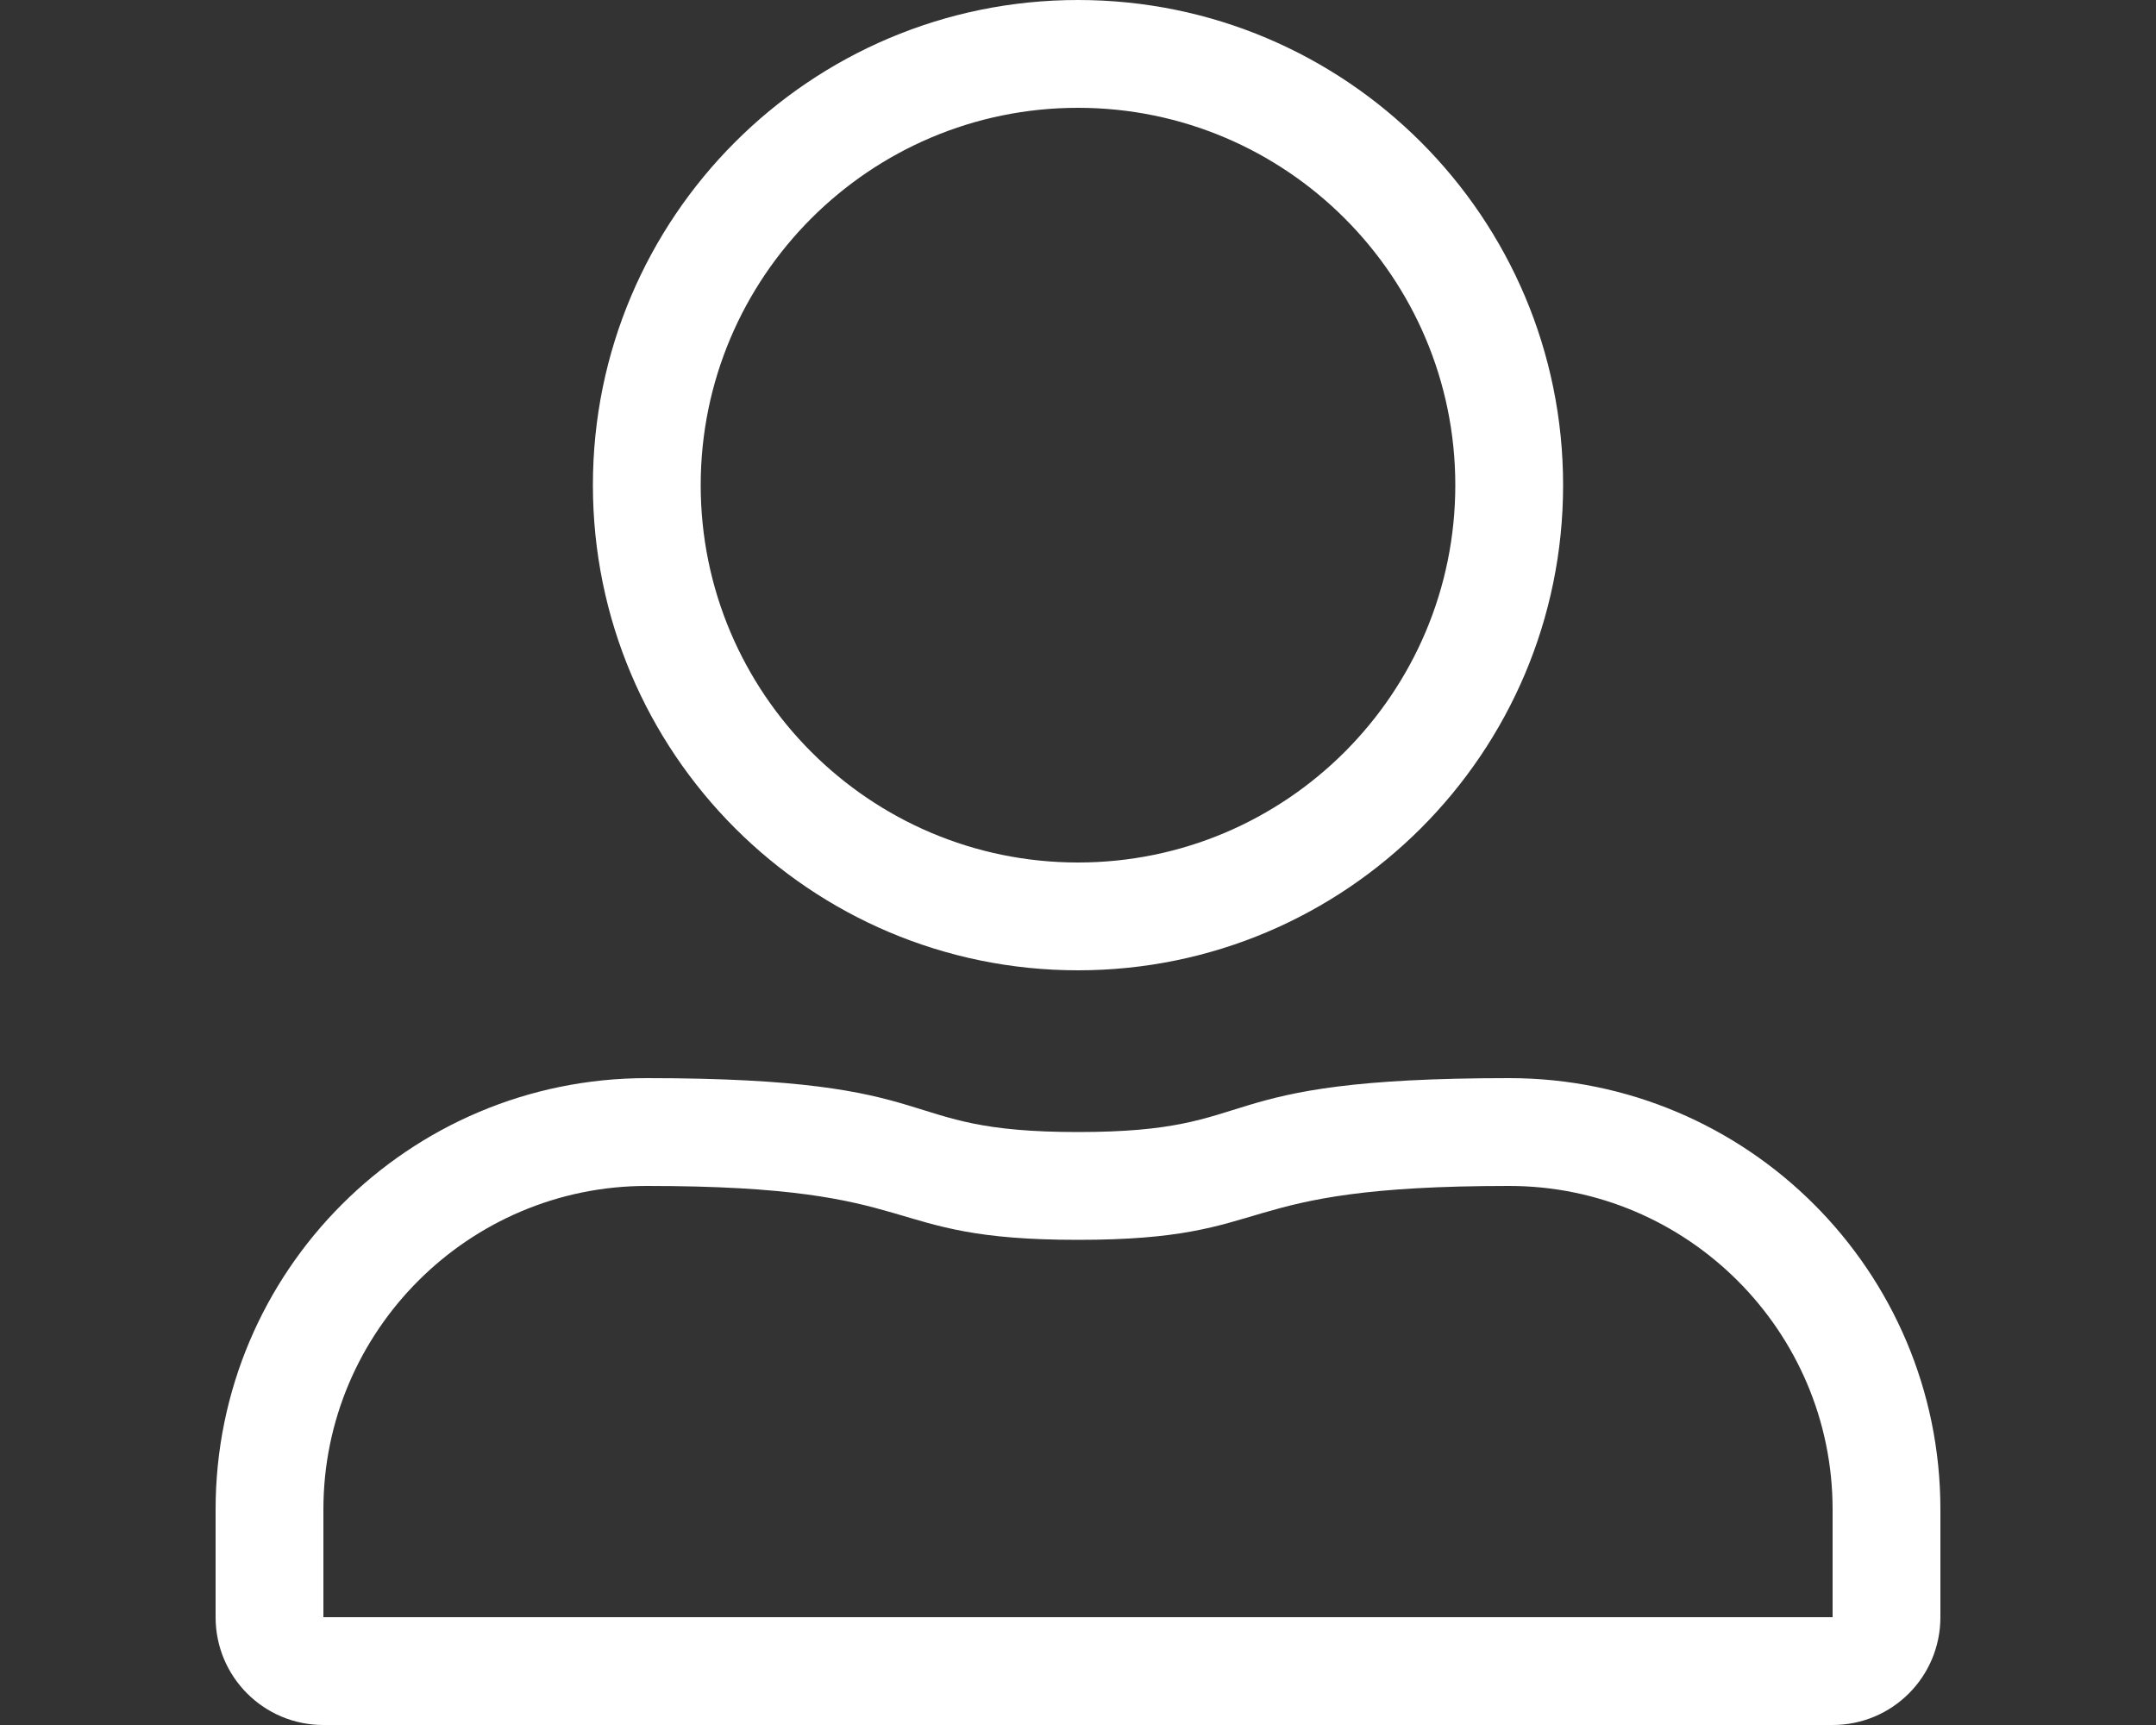 <?xml version="1.0" encoding="utf-8"?>
<!-- Generator: Adobe Illustrator 23.0.3, SVG Export Plug-In . SVG Version: 6.00 Build 0)  -->
<svg version="1.1" xmlns="http://www.w3.org/2000/svg" xmlns:xlink="http://www.w3.org/1999/xlink" x="0px" y="0px" width="640px"
	 height="512px" viewBox="0 0 640 512" style="enable-background:new 0 0 640 512;" xml:space="preserve">
<rect x="0" y="0" width="640" height="512" fill="#333333" stroke="none"/>
<style type="text/css">
	.st0{display:none;}
	.st1{display:inline;fill:#AAA57E;}
	.st2{display:inline;fill:#FFFFFF;}
	.st3{display:inline;}
	.st4{fill:#FFFFFF;}
</style>
<g id="BG" class="st0">
	<rect x="0.1" y="0.1" class="st1" width="639.9" height="512"/>
</g>
<g id="air_quality" class="st0">
	<path class="st2" d="M77.3,238.9h344c59.8,0,106.8-54.6,93.8-116.7c-7.6-36.3-36.9-65.6-73.2-73.2
		c-59.1-12.3-111.5,29.8-116.3,85.4c-0.4,4.6,3.5,8.4,8,8.4h16.2c4.2,0,7.4-3.3,7.9-7.4c4.3-36.6,39.5-63.8,78.7-54.8
		c23.1,5.3,41.8,24.1,47.2,47.2c9.6,41.8-22.1,79.1-62.3,79.1h-344c-4.4,0-8,3.6-8,8v16C69.3,235.3,72.9,238.9,77.3,238.9z
		 M225.3,270.9h-148c-4.4,0-8,3.6-8,8v16c0,4.4,3.6,8,8,8h149.1c33.4,0,63.3,24.4,66.5,57.6c3.7,38.1-26.3,70.4-63.7,70.4
		c-32.8,0-59.9-24.8-63.6-56.5c-0.5-4.2-3.7-7.4-7.9-7.4h-16c-4.6,0-8.4,3.9-8,8.4c4.3,49.1,45.5,87.6,95.6,87.6
		c54,0,97.6-44.6,96-98.9C323.7,311.4,277.8,270.9,225.3,270.9L225.3,270.9z M464.6,270.9H313.1c10.5,9.2,19.4,19.9,26.4,32h126.2
		c41.8,0,79.1,30.4,83.2,72c4.7,47.7-32.9,88-79.6,88c-36.5,0-67.3-24.5-76.9-58c-1-3.5-4-6-7.7-6h-16.1c-5,0-9,4.6-7.9,9.5
		c11.5,49.5,55.6,86.5,108.6,86.5c63,0,113.9-52,112-115.4C579.4,318.2,525.9,270.9,464.6,270.9z"/>
	<g class="st3">
		<path class="st4" d="M273.9,68.3c0.1-26-21.1-47.1-47.1-47.1c-11.3,0-22.3,4.2-30.9,11.7c-8.6-7.5-19.5-11.7-30.9-11.7
			c-26,0-47.1,21.1-47.1,47.1c0,11.3,4.2,22.3,11.7,30.9c-7.5,8.6-11.7,19.5-11.7,30.9c0,26,21.1,47.1,47.1,47.1
			c11.3,0,22.3-4.2,30.9-11.7c8.6,7.5,19.5,11.7,30.9,11.7c26,0,47.1-21.1,47.1-47.1c0-11.3-4.2-22.3-11.7-30.9
			C269.7,90.6,273.9,79.7,273.9,68.3z M226.9,156c-7.5,0-14.4-3.2-19.6-9.1l-6.8-7.8c-1.1-1.3-2.8-2.1-4.5-2.1
			c-1.7,0-3.4,0.7-4.5,2.1l-6.8,7.8c-5.1,5.8-12.1,9.1-19.6,9.1c-14.4,0-26.1-11.7-26.1-26.1c0-7.5,3.2-14.4,9.1-19.6l7.8-6.8
			c1.3-1.1,2.1-2.8,2.1-4.5s-0.7-3.4-2.1-4.5l-7.8-6.8c-5.8-5.1-9.1-12.1-9.1-19.6c0-14.4,11.7-26.1,26.1-26.1
			c7.5,0,14.4,3.2,19.6,9.1l6.8,7.8c1.1,1.4,2.7,2.1,4.5,2.1c1.7,0,3.4-0.7,4.5-2.1l6.8-7.8c5.1-5.8,12.1-9.1,19.6-9.1
			c14.4,0,26.1,11.7,26.1,26.1c0,7.5-3.2,14.4-9.1,19.6l-7.8,6.8c-1.3,1.1-2.1,2.8-2.1,4.5s0.7,3.4,2.1,4.5l7.8,6.8
			c5.8,5.1,9.1,12.1,9.1,19.6C253,144.3,241.3,156,226.9,156z"/>
		<path class="st4" d="M196,66.2c-18.2,0-33,14.8-33,33s14.8,33,33,33c18.2,0,33-14.8,33-33S214.2,66.2,196,66.2z M196,111.2
			c-6.6,0-12-5.4-12-12c0-6.6,5.4-12,12-12c6.6,0,12,5.4,12,12C208,105.8,202.6,111.2,196,111.2z"/>
	</g>
</g>
<g id="led-light" class="st0">
	<g class="st3">
		<path class="st4" d="M131,189c0-8.8-7.2-16-16-16H51c-8.8,0-16,7.2-16,16s7.2,16,16,16h64C123.8,205,131,197.8,131,189z"/>
		<path class="st4" d="M154.2,46.7l-64-32c-7.9-4-17.5-0.8-21.5,7.1c-4,7.9-0.8,17.5,7.2,21.5l64,32c2.2,1.1,4.7,1.7,7.2,1.7
			c8.8,0,16-7.2,16-16C163,54.9,159.6,49.4,154.2,46.7z"/>
		<path class="st4" d="M147,301L147,301c-2.5,0-4.9,0.6-7.2,1.7l-64,32c-7.9,4-11.1,13.6-7.2,21.5c4,7.9,13.6,11.1,21.5,7.2l64-32
			c7.9-3.9,11.1-13.5,7.2-21.5C158.6,304.4,153.1,301,147,301z"/>
		<path class="st4" d="M493,77c2.5,0,4.9-0.6,7.2-1.7l64-32c7.9-4,11.1-13.6,7.2-21.5c-3.9-7.9-13.6-11.1-21.5-7.2l-64,32
			c-7.9,4-11.1,13.6-7.2,21.5C481.4,73.6,486.9,77,493,77z"/>
		<path class="st4" d="M589,173h-64c-8.8,0-16,7.2-16,16s7.2,16,16,16h64c8.8,0,16-7.2,16-16S597.8,173,589,173z"/>
		<path class="st4" d="M564.2,334.7l-64-32c-7.9-4-17.5-0.8-21.5,7.2c-4,7.9-0.8,17.5,7.2,21.5l64,32c7.9,4,17.5,0.8,21.5-7.2
			C575.3,348.3,572.1,338.6,564.2,334.7z"/>
		<path class="st4" d="M323.5,10.7h-0.6c-56.2,0.3-102,46.3-102,102.5c0,0.2,0,0.3,0,0.5l23.6,314.7V498c0,3.6,2.9,6.5,6.5,6.5
			h144.2c3.6,0,6.5-2.9,6.5-6.5v-68.8l23.7-315.6c0-0.2,0-0.3,0-0.5C425.4,57,379.7,11,323.5,10.7z M272.3,414l-22.6-302.1
			c0.3-19.3,8-37.5,21.8-51.1c13.8-13.7,32.2-21.4,51.7-21.5c40,0.1,72.9,32.6,73.5,72.6L374.1,414H272.3z M373,442.8v33h-99.8v-33
			H373z"/>
		<path class="st4" d="M331.5,55.9L331.5,55.9c-37.7,0-68.2,30.6-68.2,68.2c0,5.4,4.4,9.8,9.8,9.8c5.4,0,9.8-4.4,9.8-9.8
			c0-26.9,21.8-48.7,48.8-48.8c5.4,0,9.8-4.4,9.8-9.8C341.5,60.1,336.9,55.9,331.5,55.9z"/>
	</g>
</g>
<g id="costo" class="st0">
	<path class="st2" d="M227.1,256c68.4,0,123.9-55.4,123.9-123.9S295.5,8.3,227.1,8.3S103.2,63.7,103.2,132.1S158.7,256,227.1,256z
		 M227.1,39.2c51.2,0,92.9,41.7,92.9,92.9S278.3,225,227.1,225s-92.9-41.7-92.9-92.9S175.9,39.2,227.1,39.2z M490.3,225
		c-77,0-139.4,62.3-139.4,139.4s62.3,139.4,139.4,139.4s139.4-62.3,139.4-139.4S567.3,225,490.3,225z M490.3,472.8
		c-59.8,0-108.4-48.6-108.4-108.4S430.5,256,490.3,256s108.4,48.6,108.4,108.4S550.1,472.8,490.3,472.8z M358.9,472.8H56.8
		c-8.5,0-15.5-7-15.5-15.5V417c0-54.7,44.4-99.1,99.1-99.1c19,0,37.8,15.5,86.7,15.5c48.8,0,67.7-15.5,86.7-15.5
		c4.3,0,8.3,0.8,12.5,1.3c2.8-10.4,6.7-20.3,11.3-29.8c-7.7-1.5-15.6-2.4-23.7-2.4c-27.8,0-41.1,15.5-86.7,15.5S168.4,287,140.5,287
		C68.6,287,10.3,345.2,10.3,417v40.3c0,25.6,20.8,46.5,46.5,46.5h335.7C380,494.9,368.6,484.6,358.9,472.8L358.9,472.8z"/>
	<path class="st2" d="M495.3,307.3c16.7,0,31,6.6,43.6,20.1l4.2,4.5l2.4-5.6l5.2-12.1l1.1-2.5l-1.9-1.9
		c-14.9-14.9-33.3-22.5-54.5-22.5c-21.3,0-39.4,7.3-53.9,21.8c-8.9,8.9-15.2,19.4-18.6,31h-13.3h-2.6l-1,2.4l-5.2,12l-2.4,5.6h6.1
		h15.4c0,1,0,2,0,3c0,1,0,2,0,3h-10.2h-2.6l-1,2.4l-5.2,12l-2.4,5.6h6.1h18.5c3.4,11.6,9.7,22,18.6,31
		c14.5,14.5,32.6,21.8,53.9,21.8c19.4,0,35.9-5.8,49.1-17.2l1.4-1.2v-1.8V401v-10.6l-7,7.9c-12.2,13.8-26.4,20.5-43.5,20.5
		c-15.7,0-28.6-5.3-39.5-16.2c-5-5-8.9-10.6-11.6-16.6H518h2.6l1-2.4l5.2-12l2.4-5.6h-6.1h-83.6c0-1-0.1-2-0.1-3c0-1,0-2,0.1-3h88.6
		h2.7l1-2.5l5-12l2.3-5.5h-6h-89c2.7-6,6.6-11.6,11.6-16.6C466.7,312.6,479.6,307.3,495.3,307.3z"/>
</g>
<g id="start" class="st0">
	<path class="st2" d="M450.7,53.1C519.1,96.5,564.6,173,564.6,259.9c0,134.9-109.3,244.3-244.1,244.6
		C185.9,504.9,75.6,395.1,75.4,260.3c-0.1-87.2,45.4-163.8,113.9-207.2c5.7-3.6,13.3-1.8,16.7,4.1l11.6,20.6
		c3.1,5.4,1.4,12.3-3.8,15.7c-54.7,35.1-91,96.5-91,166.4c0,109,88.3,197.3,197.3,197.3s197.3-88.3,197.3-197.3
		c0-69.9-36.3-131.3-91-166.3c-5.2-3.4-6.9-10.3-3.8-15.7L434,57.4C437.3,51.3,445,49.6,450.7,53.1z M343.7,279.7V19.3
		c0-6.5-5.3-11.8-11.8-11.8h-23.7c-6.5,0-11.8,5.3-11.8,11.8v260.4c0,6.5,5.3,11.8,11.8,11.8h23.7
		C338.3,291.5,343.7,286.2,343.7,279.7z"/>
</g>
<g id="close" class="st0">
	<path class="st2" d="M549.7,9.2H91.4c-29.2,0-52.9,23.7-52.9,52.9v387.8c0,29.2,23.7,52.9,52.9,52.9h458.3
		c29.2,0,52.9-23.7,52.9-52.9V62.1C602.6,32.9,578.9,9.2,549.7,9.2z M567.3,449.9c0,9.7-7.9,17.6-17.6,17.6H91.4
		c-9.7,0-17.6-7.9-17.6-17.6V62.1c0-9.7,7.9-17.6,17.6-17.6h458.3c9.7,0,17.6,7.9,17.6,17.6V449.9z M422.6,181.4L348,256l74.6,74.6
		c5.1,5.1,5.1,13.2,0,18.3l-9.1,9.1c-5.1,5.1-13.2,5.1-18.3,0l-74.6-74.6L245.9,358c-5.1,5.1-13.2,5.1-18.3,0l-9.1-9.1
		c-5.1-5.1-5.1-13.2,0-18.3l74.6-74.6l-74.6-74.6c-5.1-5.1-5.1-13.2,0-18.3l9.1-9.1c5.1-5.1,13.2-5.1,18.3,0l74.6,74.6l74.6-74.6
		c5.1-5.1,13.2-5.1,18.3,0l9.1,9.1C427.5,168.2,427.5,176.3,422.6,181.4L422.6,181.4z"/>
</g>
<g id="temperature" class="st0">
	<path class="st2" d="M272.9,353.5v-49.7c0-8.6-7-15.6-15.6-15.6c-8.6,0-15.6,7-15.6,15.6v49.7c-18.2,6.4-31.3,23.6-31.3,44.1
		c0,25.9,21,46.9,46.9,46.9s46.9-21,46.9-46.9C304.2,377.2,291.1,360,272.9,353.5z M460.5,6.8c-34.5,0-62.5,28-62.5,62.5
		s28,62.5,62.5,62.5s62.5-28,62.5-62.5S495,6.8,460.5,6.8z M460.5,100.6c-17.3,0-31.3-14-31.3-31.3s14-31.3,31.3-31.3
		c17.3,0,31.3,14,31.3,31.3S477.8,100.6,460.5,100.6z M335.4,85c0-43.1-35.1-78.2-78.2-78.2S179.1,41.9,179.1,85v236.3
		c-19.8,20.2-31.3,47.8-31.3,76.3c0,60.4,49,109.4,109.4,109.4s109.4-49,109.4-109.4c0-28.5-11.4-56.1-31.3-76.3V85z M257.3,475.8
		c-43.1,0-78.2-35.1-78.2-78.2c0-24.9,11.9-47.8,31.3-62.3V85c0-25.9,21-46.9,46.9-46.9s46.9,21,46.9,46.9v250.3
		c19.3,14.5,31.3,37.4,31.3,62.3C335.4,440.7,300.4,475.8,257.3,475.8z"/>
</g>
<g id="umidità" class="st0">
	<path class="st2" d="M322.8,4.9c-12.2,0-24.2,6.7-28.6,20.3c-45.9,145.1-144,215.9-144,318.1c0,90.5,77.2,163.8,172.6,163.8
		s172.6-73.3,172.6-163.8c0-102.8-97.9-172.4-144-318.1C347.6,11.9,335.2,4.9,322.8,4.9z M464.1,343.3c0,73-63.4,132.4-141.2,132.4
		s-141.2-59.3-141.2-132.4c0-46.6,25.6-87.5,58.1-139.3c28.6-45.7,61-97.4,83.2-165.4c22.3,68.4,54.6,120,83.3,165.6
		C438.5,255.8,464.1,296.5,464.1,343.3z M526.9,4.9c-34.6,0-62.8,28.2-62.8,62.8s28.2,62.8,62.8,62.8s62.8-28.2,62.8-62.8
		S561.5,4.9,526.9,4.9z M526.9,99.1c-17.4,0-31.4-14-31.4-31.4s14-31.4,31.4-31.4c17.4,0,31.4,14,31.4,31.4S544.2,99.1,526.9,99.1z"
		/>
</g>
<g id="calendar" class="st0">
	<path class="st2" d="M490.7,70.9h-46.3V20.7c0-6.4-5.2-11.6-11.6-11.6h-7.7c-6.4,0-11.6,5.2-11.6,11.6v50.1H228.4V20.7
		c0-6.4-5.2-11.6-11.6-11.6h-7.7c-6.4,0-11.6,5.2-11.6,11.6v50.1h-46.3c-25.6,0-46.3,20.7-46.3,46.3v339.4
		c0,25.6,20.7,46.3,46.3,46.3h339.4c25.6,0,46.3-20.7,46.3-46.3V117.1C537,91.6,516.3,70.9,490.7,70.9z M151.3,101.7h339.4
		c8.5,0,15.4,6.9,15.4,15.4v46.3H135.9v-46.3C135.9,108.7,142.8,101.7,151.3,101.7z M490.7,472H151.3c-8.5,0-15.4-6.9-15.4-15.4
		V194.3h370.3v262.3C506.1,465.1,499.2,472,490.7,472z M247.7,317.7h-38.6c-6.4,0-11.6-5.2-11.6-11.6v-38.6
		c0-6.4,5.2-11.6,11.6-11.6h38.6c6.4,0,11.6,5.2,11.6,11.6v38.6C259.3,312.5,254.1,317.7,247.7,317.7z M340.3,317.7h-38.6
		c-6.4,0-11.6-5.2-11.6-11.6v-38.6c0-6.4,5.2-11.6,11.6-11.6h38.6c6.4,0,11.6,5.2,11.6,11.6v38.6
		C351.9,312.5,346.6,317.7,340.3,317.7z M432.9,317.7h-38.6c-6.4,0-11.6-5.2-11.6-11.6v-38.6c0-6.4,5.2-11.6,11.6-11.6h38.6
		c6.4,0,11.6,5.2,11.6,11.6v38.6C444.4,312.5,439.2,317.7,432.9,317.7z M340.3,410.3h-38.6c-6.4,0-11.6-5.2-11.6-11.6v-38.6
		c0-6.4,5.2-11.6,11.6-11.6h38.6c6.4,0,11.6,5.2,11.6,11.6v38.6C351.9,405.1,346.6,410.3,340.3,410.3z M247.7,410.3h-38.6
		c-6.4,0-11.6-5.2-11.6-11.6v-38.6c0-6.4,5.2-11.6,11.6-11.6h38.6c6.4,0,11.6,5.2,11.6,11.6v38.6
		C259.3,405.1,254.1,410.3,247.7,410.3z M432.9,410.3h-38.6c-6.4,0-11.6-5.2-11.6-11.6v-38.6c0-6.4,5.2-11.6,11.6-11.6h38.6
		c6.4,0,11.6,5.2,11.6,11.6v38.6C444.4,405.1,439.2,410.3,432.9,410.3z"/>
</g>
<g id="CO2-polveri" class="st0">
	<g class="st3">
		<path class="st4" d="M550.9,429.5c-13.3,7.4-28.6,11.6-44.9,11.6l0,0H150.2c-59.8,0-108.3-48.4-108.3-108.3
			c0-54.9,40.8-100.2,93.8-107.3c-0.7-5.4-1-10.9-1-16.4c0-76.9,62.4-139.2,139.2-139.2c58.3,0,108.2,35.8,129,86.6
			c14.1-15.2,34.2-24.7,56.6-24.7c42.7,0,77.3,34.6,77.3,77.3c0,17.9-6.1,34.4-16.3,47.6c31.7,5,58,25.9,70.4,54.3
			c0.6,0,1.1,0,1.7,0l0,0c6.6,0,13,1.1,18.8,3.4c6,2.3,11.3,5.5,15.8,9.7l0.1,0.1c-7.1-35.9-29.9-67.6-63.6-85.4l0,0
			c2.7-9.6,4.2-19.5,4.2-29.8c0-59.8-48.4-108.3-108.3-108.3c-16.1,0-31.8,3.5-46.4,10.4C382.7,67.6,331.7,38.8,274,38.8
			c-91.3,0-166,72-169.9,162.6C48.9,220.8,11,273.1,11,332.8C11,409.7,73.3,472,150.2,472H506c37.2,0,70.7-16.4,93.3-42.5h-38.6
			H550.9z"/>
	</g>
	<path class="st2" d="M408.3,338.6c-6.8-8.3-15.2-12.4-25.2-12.4c-4.4,0-8.5,0.8-12.2,2.4s-7,3.8-9.7,6.5c-2.7,2.8-4.8,6-6.4,9.8
		s-2.3,7.9-2.3,12.3c0,4.5,0.8,8.6,2.3,12.4s3.7,7.1,6.4,9.9s6,5,9.7,6.6s7.7,2.4,12,2.4c9.4,0,17.8-4,25.3-12v34.8l-3,1
		c-4.5,1.6-8.7,2.8-12.6,3.5c-3.9,0.8-7.7,1.1-11.5,1.1c-7.8,0-15.3-1.5-22.4-4.4s-13.4-7.1-18.9-12.4s-9.8-11.7-13.1-19
		s-4.9-15.4-4.9-24.1s1.6-16.7,4.9-23.9c3.2-7.2,7.6-13.5,13-18.7s11.8-9.3,19-12.3c7.2-2.9,14.7-4.4,22.6-4.4
		c4.5,0,8.9,0.5,13.3,1.4c4.4,1,8.9,2.4,13.7,4.4L408.3,338.6z"/>
	<path class="st2" d="M418.2,357.3c0-8.4,1.5-16.2,4.6-23.5c3.1-7.2,7.4-13.6,12.9-19s12.1-9.6,19.7-12.7c7.6-3,16.1-4.6,25.3-4.6
		c9.1,0,17.5,1.5,25.2,4.6s14.3,7.3,19.9,12.7c5.5,5.4,9.9,11.7,13,19c3.1,7.2,4.6,15.1,4.6,23.5s-1.6,16.2-4.6,23.5
		c-3.1,7.2-7.4,13.6-13,19c-5.5,5.4-12.2,9.6-19.9,12.7c-7.7,3-16.1,4.6-25.2,4.6c-9.2,0-17.6-1.5-25.3-4.6
		c-7.6-3-14.2-7.3-19.7-12.7s-9.8-11.7-12.9-19S418.2,365.7,418.2,357.3L418.2,357.3z M448.9,357.3c0,4.5,0.8,8.6,2.5,12.4
		s4,7.1,6.9,9.9s6.3,5,10.1,6.5c3.8,1.6,7.9,2.3,12.2,2.3s8.4-0.8,12.2-2.3s7.2-3.7,10.2-6.5c2.9-2.8,5.3-6.1,7-9.9
		s2.5-7.9,2.5-12.4s-0.9-8.6-2.5-12.4c-1.7-3.8-4-7.1-7-9.9c-2.9-2.8-6.3-5-10.2-6.5c-3.8-1.6-7.9-2.3-12.2-2.3s-8.4,0.8-12.2,2.3
		c-3.8,1.6-7.2,3.7-10.1,6.5s-5.2,6.1-6.9,9.9C449.8,348.7,448.9,352.8,448.9,357.3z"/>
	<path class="st2" d="M556,412.4l22.7-23.5c5.1-5.3,9.1-9.8,11.9-13.4s5-6.7,6.3-9.1s2.1-4.3,2.4-5.7s0.5-2.7,0.5-3.6
		s-0.2-1.9-0.5-2.8s-0.7-1.6-1.3-2.3s-1.3-1.2-2.1-1.6s-1.8-0.6-2.9-0.6c-2.2,0-3.8,0.7-5,2c-1.2,1.4-1.8,3.2-1.8,5.4
		c0,0.7,0.1,1.7,0.3,3l0.3,2.3h-26.5v-2c0-4.8,0.8-9.2,2.4-13.2s3.8-7.5,6.7-10.3c2.9-2.9,6.3-5.1,10.3-6.7
		c3.9-1.5,8.3-2.3,12.9-2.3s8.9,0.7,12.8,2.2s7.4,3.6,10.3,6.2c2.9,2.7,5.2,5.9,6.8,9.5c1.6,3.7,2.5,7.7,2.5,12c0,4.6-1,8.9-3,12.8
		c-1.9,3.8-5,7.8-9.2,11.7l-9.3,8.7h22.3v21.2L556,412.4L556,412.4z"/>
</g>
<g id="home" class="st0">
	<path class="st2" d="M596.6,221.2L341.1,15.2c-12.8-10.4-31.1-10.4-43.9,0L41.7,221.2c-2.8,2.2-3.3,6.4-1,9.2c0,0,0,0,0.1,0.1
		l13.8,17c2.3,2.8,6.5,3.3,9.3,1c0,0,0,0,0,0l37.6-30.3v271.4c0,8.6,7,15.5,15.5,15.5h404.3c8.6,0,15.5-7,15.5-15.5V218.2l37.7,30.4
		c2.8,2.3,7,1.9,9.3-1l13.8-17C599.8,227.6,599.3,223.5,596.6,221.2L596.6,221.2z M272.5,473.9V318.4h93.3v155.5H272.5z
		 M505.7,473.9H396.9v-171c0-8.6-7-15.5-15.5-15.5H256.9c-8.6,0-15.5,7-15.5,15.5v171H132.6V193L315,45.9c2.4-1.9,5.8-1.9,8.2,0
		l182.6,147.2V473.9z"/>
</g>
<g id="setting" class="st0">
	<path class="st2" d="M548.7,299.3l-32.6-18.8c2-16.2,2.1-32.7,0-48.9l32.6-18.8c9.6-5.5,14.2-16.9,11-27.5
		c-11.2-37.7-31.2-71.7-57.5-99.6c-7.6-8.1-19.8-9.8-29.4-4.3l-32.6,18.8c-13-9.9-27.3-18.1-42.3-24.5V38c0-11.1-7.7-20.8-18.5-23.4
		c-37.6-8.9-77.1-8.9-114.8,0c-10.8,2.6-18.5,12.2-18.5,23.4v37.6c-15.1,6.3-29.3,14.6-42.3,24.5l-32.6-18.8
		c-9.6-5.6-21.8-3.8-29.4,4.3c-26.4,27.9-46.3,61.8-57.5,99.6c-3.1,10.6,1.5,22,11,27.5l32.6,18.8c-2.1,16.2-2.1,32.7,0,48.9
		l-32.6,18.8c-9.6,5.5-14.2,16.9-11,27.5c11.2,37.7,31.2,71.7,57.5,99.6c7.6,8.1,19.8,9.8,29.4,4.3l32.6-18.8
		c13,9.9,27.3,18.1,42.3,24.5v37.6c0,11.1,7.7,20.8,18.5,23.4c37.6,8.9,77.1,8.9,114.8,0c10.8-2.6,18.5-12.2,18.5-23.4v-37.6
		c15.1-6.3,29.3-14.6,42.3-24.5l32.6,18.8c9.6,5.6,21.8,3.8,29.4-4.3c26.4-27.9,46.3-61.8,57.5-99.6
		C562.9,316.2,558.3,304.8,548.7,299.3L548.7,299.3z M483.2,399.7L436.9,373c-27,23.1-36.6,28.9-71,41.1v53.5c-28.9,6-58.8,6-87.7,0
		v-53.5c-33.6-11.9-43.4-17.4-71-41.1l-46.3,26.7c-19.7-22.1-34.7-48-43.9-76l46.3-26.7c-6.5-35.4-6.5-46.6,0-82.1l-46.3-26.7
		c9.2-28,24.2-53.9,43.9-76l46.3,26.8c27.4-23.4,37.1-29.1,71-41.1V44.5c28.9-6,58.8-6,87.7,0v53.5c34,12,43.7,17.6,71,41.1
		l46.3-26.8c19.7,22.1,34.7,48,43.9,76L480.8,215c6.5,35.4,6.5,46.6,0,82.1l46.3,26.7C517.9,351.7,502.9,377.6,483.2,399.7
		L483.2,399.7z M322,160c-52.9,0-96,43.1-96,96s43.1,96,96,96s96-43.1,96-96S374.9,160,322,160z M322,320c-35.3,0-64-28.7-64-64
		s28.7-64,64-64s64,28.7,64,64S357.3,320,322,320z"/>
</g>
<g id="alert_1" class="st0">
	<path class="st2" d="M320,343.7c-20.6,0-37.3,16.7-37.3,37.3c0,20.6,16.7,37.3,37.3,37.3c20.6,0,37.3-16.7,37.3-37.3
		C357.3,360.4,340.6,343.7,320,343.7z M346.1,120.6h-52c-10.3,0-18.6,8.3-18.6,18.6c0,0.6,0,1.2,0.1,1.9l14.9,148.8
		c1,9.5,9,16.8,18.5,16.8h22.2c9.6,0,17.6-7.3,18.5-16.8l14.9-148.8c1-10.2-6.4-19.4-16.7-20.4C347.3,120.6,346.7,120.6,346.1,120.6
		z"/>
	<g class="st3">
		<path class="st4" d="M485.8,491.1H153.7c-33.3,0-63.1-17.2-79.8-46.1c-16.6-28.9-16.5-63.3,0.2-92.1l166-285.5
			c16.7-28.7,46.4-45.8,79.5-45.8c0,0,0,0,0,0c33.1,0,62.9,17.1,79.5,45.7l166.1,285.5c16.8,28.8,16.9,63.3,0.2,92.2
			C549,473.8,519.2,491.1,485.8,491.1z M266.9,82.9l-166,285.5c-11.1,19.1-11.2,41.9-0.1,61.1c11,19.2,30.8,30.6,52.9,30.6h332.2
			c22.1,0,41.9-11.4,52.9-30.6c11-19.2,11-42-0.2-61.1L372.4,82.8c-11.1-19-30.8-30.3-52.7-30.3c0,0,0,0,0,0
			C297.7,52.5,278,63.9,266.9,82.9"/>
	</g>
</g>
<g id="logout_1_" class="st0">
	<path class="st2" d="M546.5,73.7v360c0,6.6-5.4,12-12,12h-8c-6.6,0-12-5.4-12-12v-360c0-6.6,5.4-12,12-12h8
		C541.1,61.7,546.5,67.1,546.5,73.7z M450.5,292.6v-77.7c0-8.8-7.2-16-16-16h-144V105c0-7.1-8.6-10.7-13.6-5.7L135.2,242.4
		c-6.3,6.3-6.3,16.4,0,22.7l141.6,143.1c5,5,13.6,1.5,13.6-5.7v-93.9h144C443.3,308.6,450.5,301.4,450.5,292.6 M482.5,292.6
		c0,26.5-21.5,48-48,48h-112v61.9c0,35.6-43.1,53.4-68.2,28.3L112.6,287.7c-18.8-18.8-18.8-49.2,0-68L254.3,76.6
		c25.2-25.1,68.2-7.1,68.2,28.4v61.9h112c26.5,0,48,21.5,48,48L482.5,292.6L482.5,292.6z"/>
</g>
<g id="login_2_" class="st0">
	<path class="st2" d="M482.4,309.3v124.3c0,6.6-5.4,12-12,12h-8c-6.6,0-12-5.4-12-12V336"/>
	<path class="st2" d="M450.4,169.3V73.7c0-6.6,5.4-12,12-12h8c6.6,0,12,5.4,12,12v126.7"/>
	<path class="st2" d="M130.5,214.8v77.7c0,8.8,7.2,16,16,16h144v93.9c0,7.1,8.6,10.7,13.6,5.7L445.8,265c6.3-6.3,6.3-16.4,0-22.7
		L304.2,99.2c-5-5-13.6-1.5-13.6,5.7v93.9h-144C137.7,198.8,130.5,206,130.5,214.8 M98.5,214.8c0-26.5,21.5-48,48-48h112v-61.9
		c0-35.6,43.1-53.4,68.2-28.3l141.7,143.1c18.8,18.8,18.8,49.2,0,68L326.7,430.8c-25.2,25.1-68.2,7.1-68.2-28.4v-61.9h-112
		c-26.5,0-48-21.5-48-48L98.5,214.8L98.5,214.8z"/>
</g>
<g id="logout" class="st0">
	<path class="st2" d="M637,485.2L23,1.8C19.6-1,14.5-0.4,11.8,3l-10,12.5C-1,19-0.4,24,3,26.8l614,483.5c3.4,2.8,8.5,2.2,11.2-1.2
		l10-12.5C641,493,640.4,488,637,485.2L637,485.2z M320,32c61.8,0,112,50.2,112,112c0,34.8-16.3,65.6-41.3,86.2l25.6,20.2
		C445.4,224,464,186.3,464,144C464,64.5,399.5,0,320,0c-54.6,0-101.4,30.7-125.9,75.4l25.4,20C237.7,58,275.7,32,320,32z M96,480
		v-32c0-52.9,43.1-96,96-96h36.8c22.4,0,40.3,16,91.2,16c11.7,0,23.3-1.1,34.8-3.1l-36.9-29.1c-46.2-0.6-59.3-15.8-89.2-15.8H192
		c-70.7,0-128,57.3-128,128v32c0,17.7,14.3,32,32,32h445.6L501,480H96z"/>
</g>
<g id="login_1_">
	<path class="st4" d="M320,32c61.8,0,112,50.2,112,112s-50.2,112-112,112s-112-50.2-112-112S258.2,32,320,32 M448,352
		c52.9,0,96,43.1,96,96v32H96v-32c0-52.9,43.1-96,96-96c85,0,67.3,16,128,16C380.9,368,362.9,352,448,352 M320,0
		c-79.5,0-144,64.5-144,144s64.5,144,144,144s144-64.5,144-144S399.5,0,320,0z M448,320c-92.4,0-71,16-128,16
		c-56.8,0-35.7-16-128-16c-70.7,0-128,57.3-128,128v32c0,17.7,14.3,32,32,32h448c17.7,0,32-14.3,32-32v-32
		C576,377.3,518.7,320,448,320z"/>
</g>
<g id="sanistone_add" class="st0">
	<g class="st3">
		<path class="st4" d="M301.7,100.7v-67h0.3l24,21.7v10.4l0,0v12.8c9.6-7.2,20-13.5,31-18.5v-13c0-5.1-2.5-9.9-6.8-12.8l-34.8-29
			c-2.6-1.7-5.6-2.7-8.7-2.7h-20.5c-8.6,0-15.5,6.9-15.5,15.5v131.6C278.2,131.6,288.8,115.1,301.7,100.7z"/>
		<path class="st4" d="M413.3,454.1l-96.9-22.6l33.8-22.9c4.3-2.9,6.8-7.7,6.8-12.8v-25.6c-11-5.1-21.4-11.3-31-18.5v35.8
			l-35.9,24.3c-4.3,2.9-6.8,7.7-6.8,12.8v18.6c0,7.2,5,13.5,12,15.1l93.8,21.9H267.8H228H106.9l93.8-21.9c7-1.6,12-7.9,12-15.1
			v-18.6c0-5.1-2.6-9.9-6.8-12.8l-36-24.3V65.7l0,0V55.3l24-21.7h0.3v332.9c0,8.6,6.9,15.5,15.5,15.5h14.5h47.5h14.5
			c8.6,0,15.5-6.9,15.5-15.5v-37.1c-12.9-14.4-23.5-30.9-31-49.1v70.6h-45.5V18.1c0-8.6-6.9-15.5-15.5-15.5h-20.5
			c-3.1,0-3.1,0.9-5.7,2.7l-37.8,29c-4.3,2.9-6.8,7.7-6.8,12.8v15.5l0,0v333.1c0,5.1,2.5,9.9,6.8,12.8l33.8,22.9L82.6,454
			c-7,1.6-12,7.9-12,15.1v26.6c0,8.6,6.9,15.5,15.5,15.5H228h39.8h141.9c8.6,0,15.5-6.9,15.5-15.5v-26.5
			C425.2,462,420.3,455.7,413.3,454.1z"/>
	</g>
	<g class="st3">
		<path class="st4" d="M428.6,71.1c-79.6,0-144,64.4-144,144s64.4,144,144,144s144-64.4,144-144S508.2,71.1,428.6,71.1z
			 M428.6,327.1c-61.8,0-112-50.2-112-112s50.2-112,112-112s112,50.2,112,112S490.4,327.1,428.6,327.1z"/>
		<path class="st4" d="M502.6,197.6h-56.5v-56.5c0-7.5-6.1-13.7-13.7-13.7h-7.7c-7.5,0-13.7,6.1-13.7,13.7v56.5h-56.5
			c-7.5,0-13.7,6.1-13.7,13.7v7.7c0,7.5,6.1,13.7,13.7,13.7H411v56.5c0,7.5,6.1,13.7,13.7,13.7h7.7c7.5,0,13.7-6.1,13.7-13.7v-56.5
			h56.5c7.4-0.1,13.5-6.2,13.6-13.7v-7.7C516.2,203.7,510.1,197.6,502.6,197.6z"/>
	</g>
</g>
<g id="sanistone" class="st0">
	<path class="st2" d="M483.7,449L389,426.8l33.1-22.4c4.2-2.8,6.7-7.5,6.7-12.5V66.4c0,0,0,0,0,0V51.2c0-5-2.5-9.7-6.7-12.5
		l-34-28.3c-2.5-1.7-5.5-2.6-8.5-2.6h-20c-8.4,0-15.1,6.8-15.1,15.1v325.3h-44.5V22.9c0-8.4-6.8-15.1-15.1-15.1h-20
		c-3,0-3.1,0.9-5.6,2.6l-36.9,28.3c-4.2,2.8-6.7,7.5-6.7,12.5v15.2c0,0,0,0,0,0v325.5c0,5,2.5,9.7,6.7,12.5l33.1,22.4L160.7,449
		c-6.9,1.6-11.7,7.7-11.7,14.8v26c0,8.4,6.8,15.1,15.1,15.1h138.7h38.9h138.7c8.4,0,15.1-6.8,15.1-15.1v-26
		C495.4,456.7,490.6,450.6,483.7,449z M341.6,474.5h-38.9H184.3l91.7-21.4c6.9-1.6,11.7-7.7,11.7-14.8v-18.2c0-5-2.5-9.7-6.7-12.5
		l-35.1-23.8V69.4c0,0,0,0,0,0V59.3l23.5-21.2h0.2v325.3c0,8.4,6.8,15.1,15.1,15.1H299h46.4h14.2c8.4,0,15.1-6.8,15.1-15.1V38.1h0.2
		l23.5,21.2v10.1c0,0,0,0,0,0v314.4l-35.1,23.8c-4.2,2.8-6.7,7.5-6.7,12.5v18.2c0,7,4.8,13.1,11.7,14.8l91.7,21.4H341.6z"/>
</g>
<g id="wifi_0_1_" class="st0">
	<path class="st2" d="M36,3.5C29.1-2,19-0.9,13.5,6l-10,12.5C-2,25.4-0.9,35.5,6,41l598,467.5c6.9,5.5,17,4.4,22.5-2.5l10-12.5
		c5.5-6.9,4.4-17-2.5-22.5L36,3.5z M503.2,307.8c1.8-0.6,3.7-0.8,5-2.3l16.5-17.4c4.6-4.9,4.4-12.6-0.6-17.1
		c-47.7-43.4-105.7-68.6-165.5-76.3L503.2,307.8z M603.3,188.9c4.8,4.4,12.3,4.1,16.8-0.5l16.6-17.2c4.7-4.8,4.4-12.4-0.6-16.9
		C509.5,38.4,333.7,5.4,178.6,54.1l46.7,36.5C356,60.7,498.4,93.1,603.3,188.9z M3.9,154.2c-4.9,4.5-5.2,12.1-0.6,16.9l16.6,17.2
		c4.5,4.7,12,4.9,16.8,0.5c12.7-11.6,26.2-22,39.9-31.7l-39.3-30.7C25.9,135.1,14.7,144.3,3.9,154.2L3.9,154.2z M115.9,271
		c-5,4.5-5.2,12.3-0.6,17.1l16.5,17.4c4.5,4.7,11.8,5,16.6,0.6c19.7-17.8,41.5-31.8,64.5-42.5l-41.5-32.4
		C151.9,242.3,133.1,255.3,115.9,271z"/>
	<path class="st2" d="M319.9,367.5c18,0,32.7,14.7,32.7,32.7c0,18-14.7,32.7-32.7,32.7s-32.7-14.7-32.7-32.7
		C287.1,382.1,301.8,367.5,319.9,367.5 M319.9,320.5c-44,0-79.7,35.7-79.7,79.7c0,44,35.7,79.7,79.7,79.7s79.7-35.7,79.7-79.7
		C399.6,356.2,363.9,320.5,319.9,320.5L319.9,320.5z"/>
</g>
<g id="wifi_3" class="st0">
	<path class="st2" d="M319.3,368.1c17.6,0,32,14.4,32,32s-14.4,32-32,32s-32-14.4-32-32S301.6,368.1,319.3,368.1 M319.3,320.1
		c-44.2,0-80,35.8-80,80s35.8,80,80,80s80-35.8,80-80S363.4,320.1,319.3,320.1z M524,288.2c4.6-4.9,4.4-12.6-0.6-17.1
		c-115.7-105.3-292.4-105.4-408.2,0c-5,4.5-5.2,12.3-0.6,17.1l16.5,17.4c4.5,4.7,11.8,5,16.6,0.6c97.4-88.1,245.7-88.2,343.2,0
		c4.8,4.4,12.2,4.1,16.6-0.6L524,288.2L524,288.2z M635.4,154.3C457.1-8.8,181.1-8.5,3.2,154.3c-4.9,4.5-5.2,12.1-0.6,16.9
		l16.6,17.2c4.5,4.7,12,4.9,16.8,0.5c159.6-145.8,406.8-145.9,566.5,0c4.8,4.4,12.3,4.1,16.8-0.5l16.6-17.2
		C640.6,166.4,640.3,158.8,635.4,154.3L635.4,154.3z"/>
</g>
<g id="wifi_2_1_" class="st0">
	<path class="st2" d="M319.3,368.1c17.6,0,32,14.4,32,32s-14.4,32-32,32s-32-14.4-32-32S301.6,368.1,319.3,368.1 M319.3,320.1
		c-44.2,0-80,35.8-80,80s35.8,80,80,80s80-35.8,80-80S363.4,320.1,319.3,320.1z M524,288.2c4.6-4.9,4.4-12.6-0.6-17.1
		c-115.7-105.3-292.4-105.4-408.2,0c-5,4.5-5.2,12.3-0.6,17.1l16.5,17.4c4.5,4.7,11.8,5,16.6,0.6c97.4-88.1,245.7-88.2,343.2,0
		c4.8,4.4,12.2,4.1,16.6-0.6L524,288.2L524,288.2z"/>
</g>
<g id="wifi_1" class="st0">
	<path class="st2" d="M319.9,367.5c18,0,32.7,14.7,32.7,32.7c0,18-14.7,32.7-32.7,32.7s-32.7-14.7-32.7-32.7
		C287.1,382.1,301.8,367.5,319.9,367.5 M319.9,320.5c-44,0-79.7,35.7-79.7,79.7c0,44,35.7,79.7,79.7,79.7s79.7-35.7,79.7-79.7
		C399.6,356.2,363.9,320.5,319.9,320.5L319.9,320.5z"/>
</g>
<g id="guide">
</g>
</svg>
